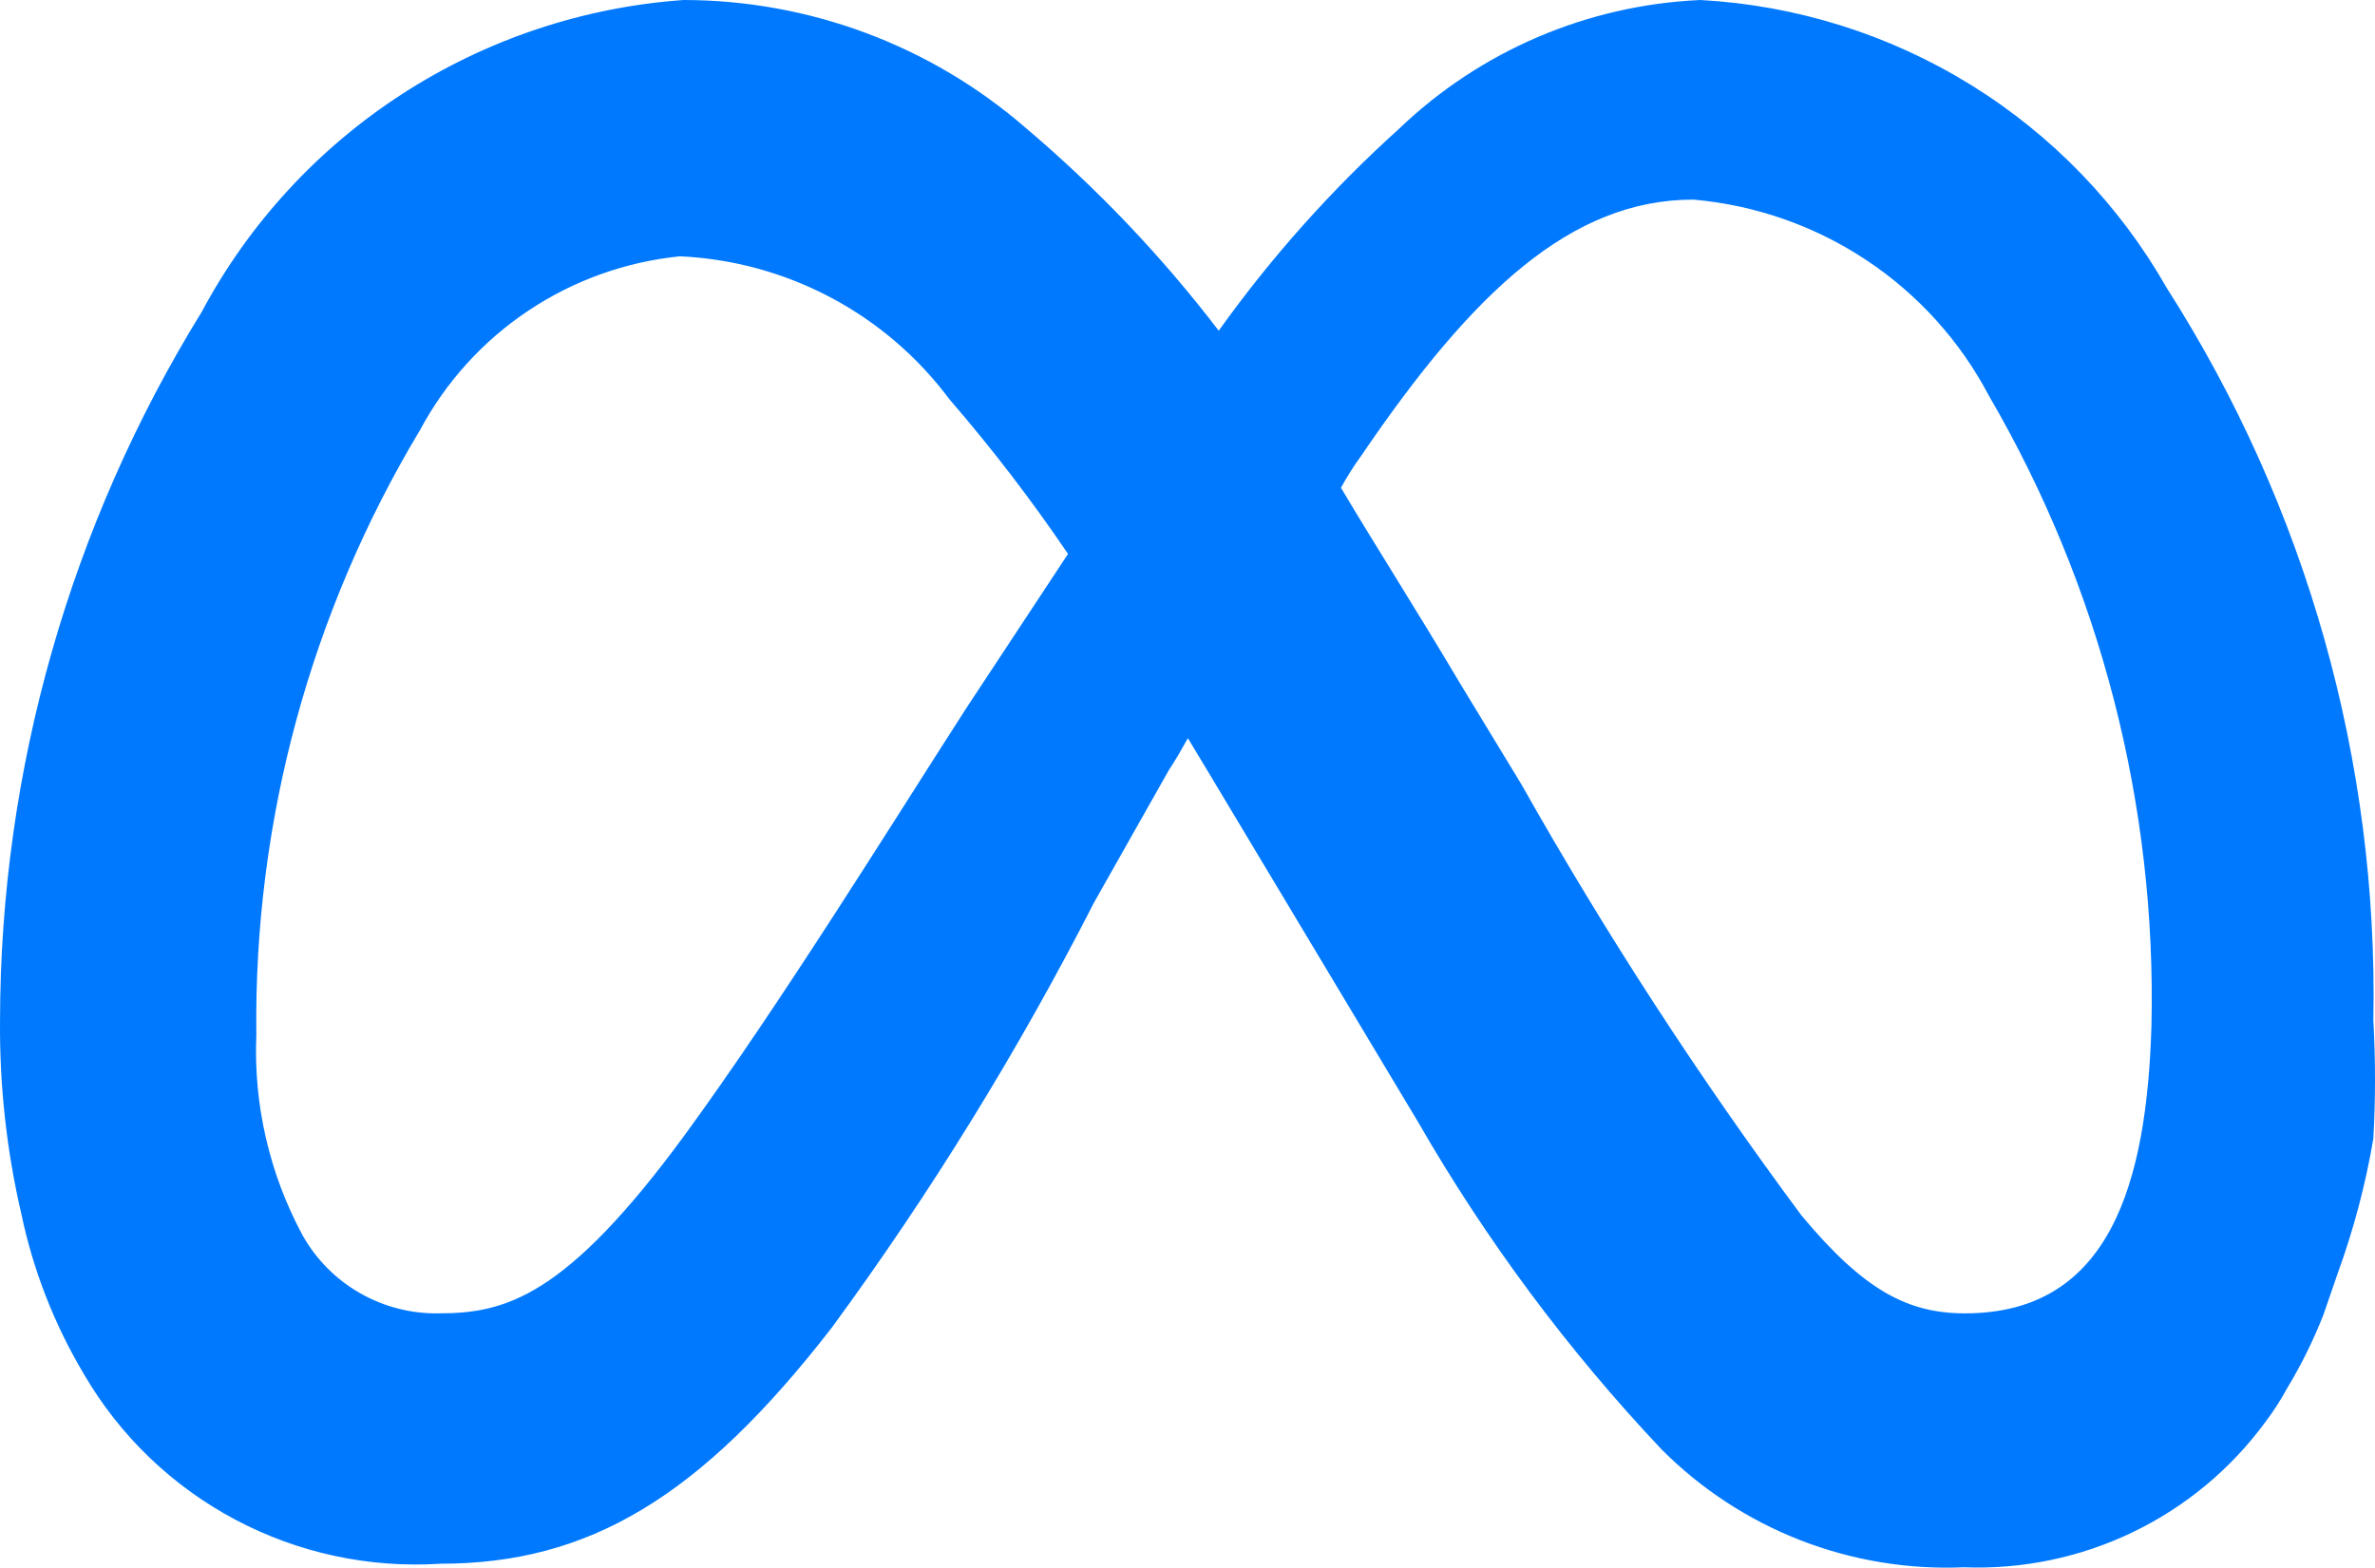 <svg width="468" height="309" viewBox="0 0 468 309" fill="none" xmlns="http://www.w3.org/2000/svg">
<path d="M426.988 56.803C417.683 40.423 404.39 26.635 388.331 16.709C372.273 6.783 353.964 1.037 335.091 0C312.85 0.977 291.732 10 275.697 25.375C262.439 37.327 250.522 50.674 240.154 65.184C228.934 50.509 216.155 37.084 202.039 25.142C183.371 8.95 159.454 0.021 134.695 0C114.937 1.399 95.86 7.773 79.254 18.523C62.648 29.273 49.058 44.047 39.758 61.459C13.827 103.481 0.07 151.821 0.006 201.139C-0.107 213.986 1.306 226.802 4.215 239.319C6.564 250.481 10.751 261.179 16.609 270.979C23.667 283.067 33.971 292.957 46.363 299.536C58.755 306.116 72.744 309.126 86.759 308.227C115.988 308.227 137.969 295.191 163.924 261.667C183.371 235.15 200.652 207.125 215.602 177.859L230.333 151.786C231.736 149.69 232.905 147.595 234.074 145.5L237.582 151.32L279.438 221.16C292.835 244.444 308.923 266.086 327.374 285.646C335.131 293.454 344.444 299.559 354.713 303.569C364.983 307.578 375.982 309.403 387.002 308.926C398.502 309.369 409.935 306.989 420.292 301.996C430.65 297.002 439.615 289.548 446.396 280.291C447.962 278.227 449.369 276.048 450.605 273.773C453.438 269.099 455.863 264.193 457.854 259.106L460.66 250.958C463.797 242.341 466.145 233.458 467.675 224.419C468.108 216.665 468.108 208.893 467.675 201.139C468.666 150.09 454.514 99.884 426.988 56.803ZM190.347 139.68C175.382 162.96 153.635 198.113 134.929 223.721C111.545 255.615 99.62 258.874 86.525 258.874C81.066 258.976 75.681 257.6 70.945 254.894C66.209 252.188 62.3 248.253 59.634 243.509C53.084 231.37 49.934 217.7 50.514 203.933C49.991 161.995 61.162 120.735 82.784 84.739C87.839 75.286 95.156 67.218 104.088 61.249C113.019 55.28 123.291 51.595 133.993 50.518C144.385 51.001 154.539 53.779 163.72 58.651C172.901 63.523 180.878 70.366 187.074 78.686C195.46 88.388 203.268 98.572 210.457 109.183L190.347 139.68ZM387.236 258.874C376.012 258.874 367.36 254.45 354.967 239.551C334.815 212.397 316.384 184.018 299.782 154.579L287.623 134.558C279.204 120.358 271.02 107.554 264.239 96.146C265.426 93.968 266.754 91.868 268.214 89.861C290.195 57.502 309.603 39.343 333.688 39.343C345.868 40.411 357.584 44.51 367.758 51.262C377.932 58.015 386.238 67.205 391.913 77.988C413.884 115.7 424.97 158.719 423.948 202.303C423.013 232.8 415.998 258.874 387.236 258.874Z" fill="#0079FF"/>
</svg>
